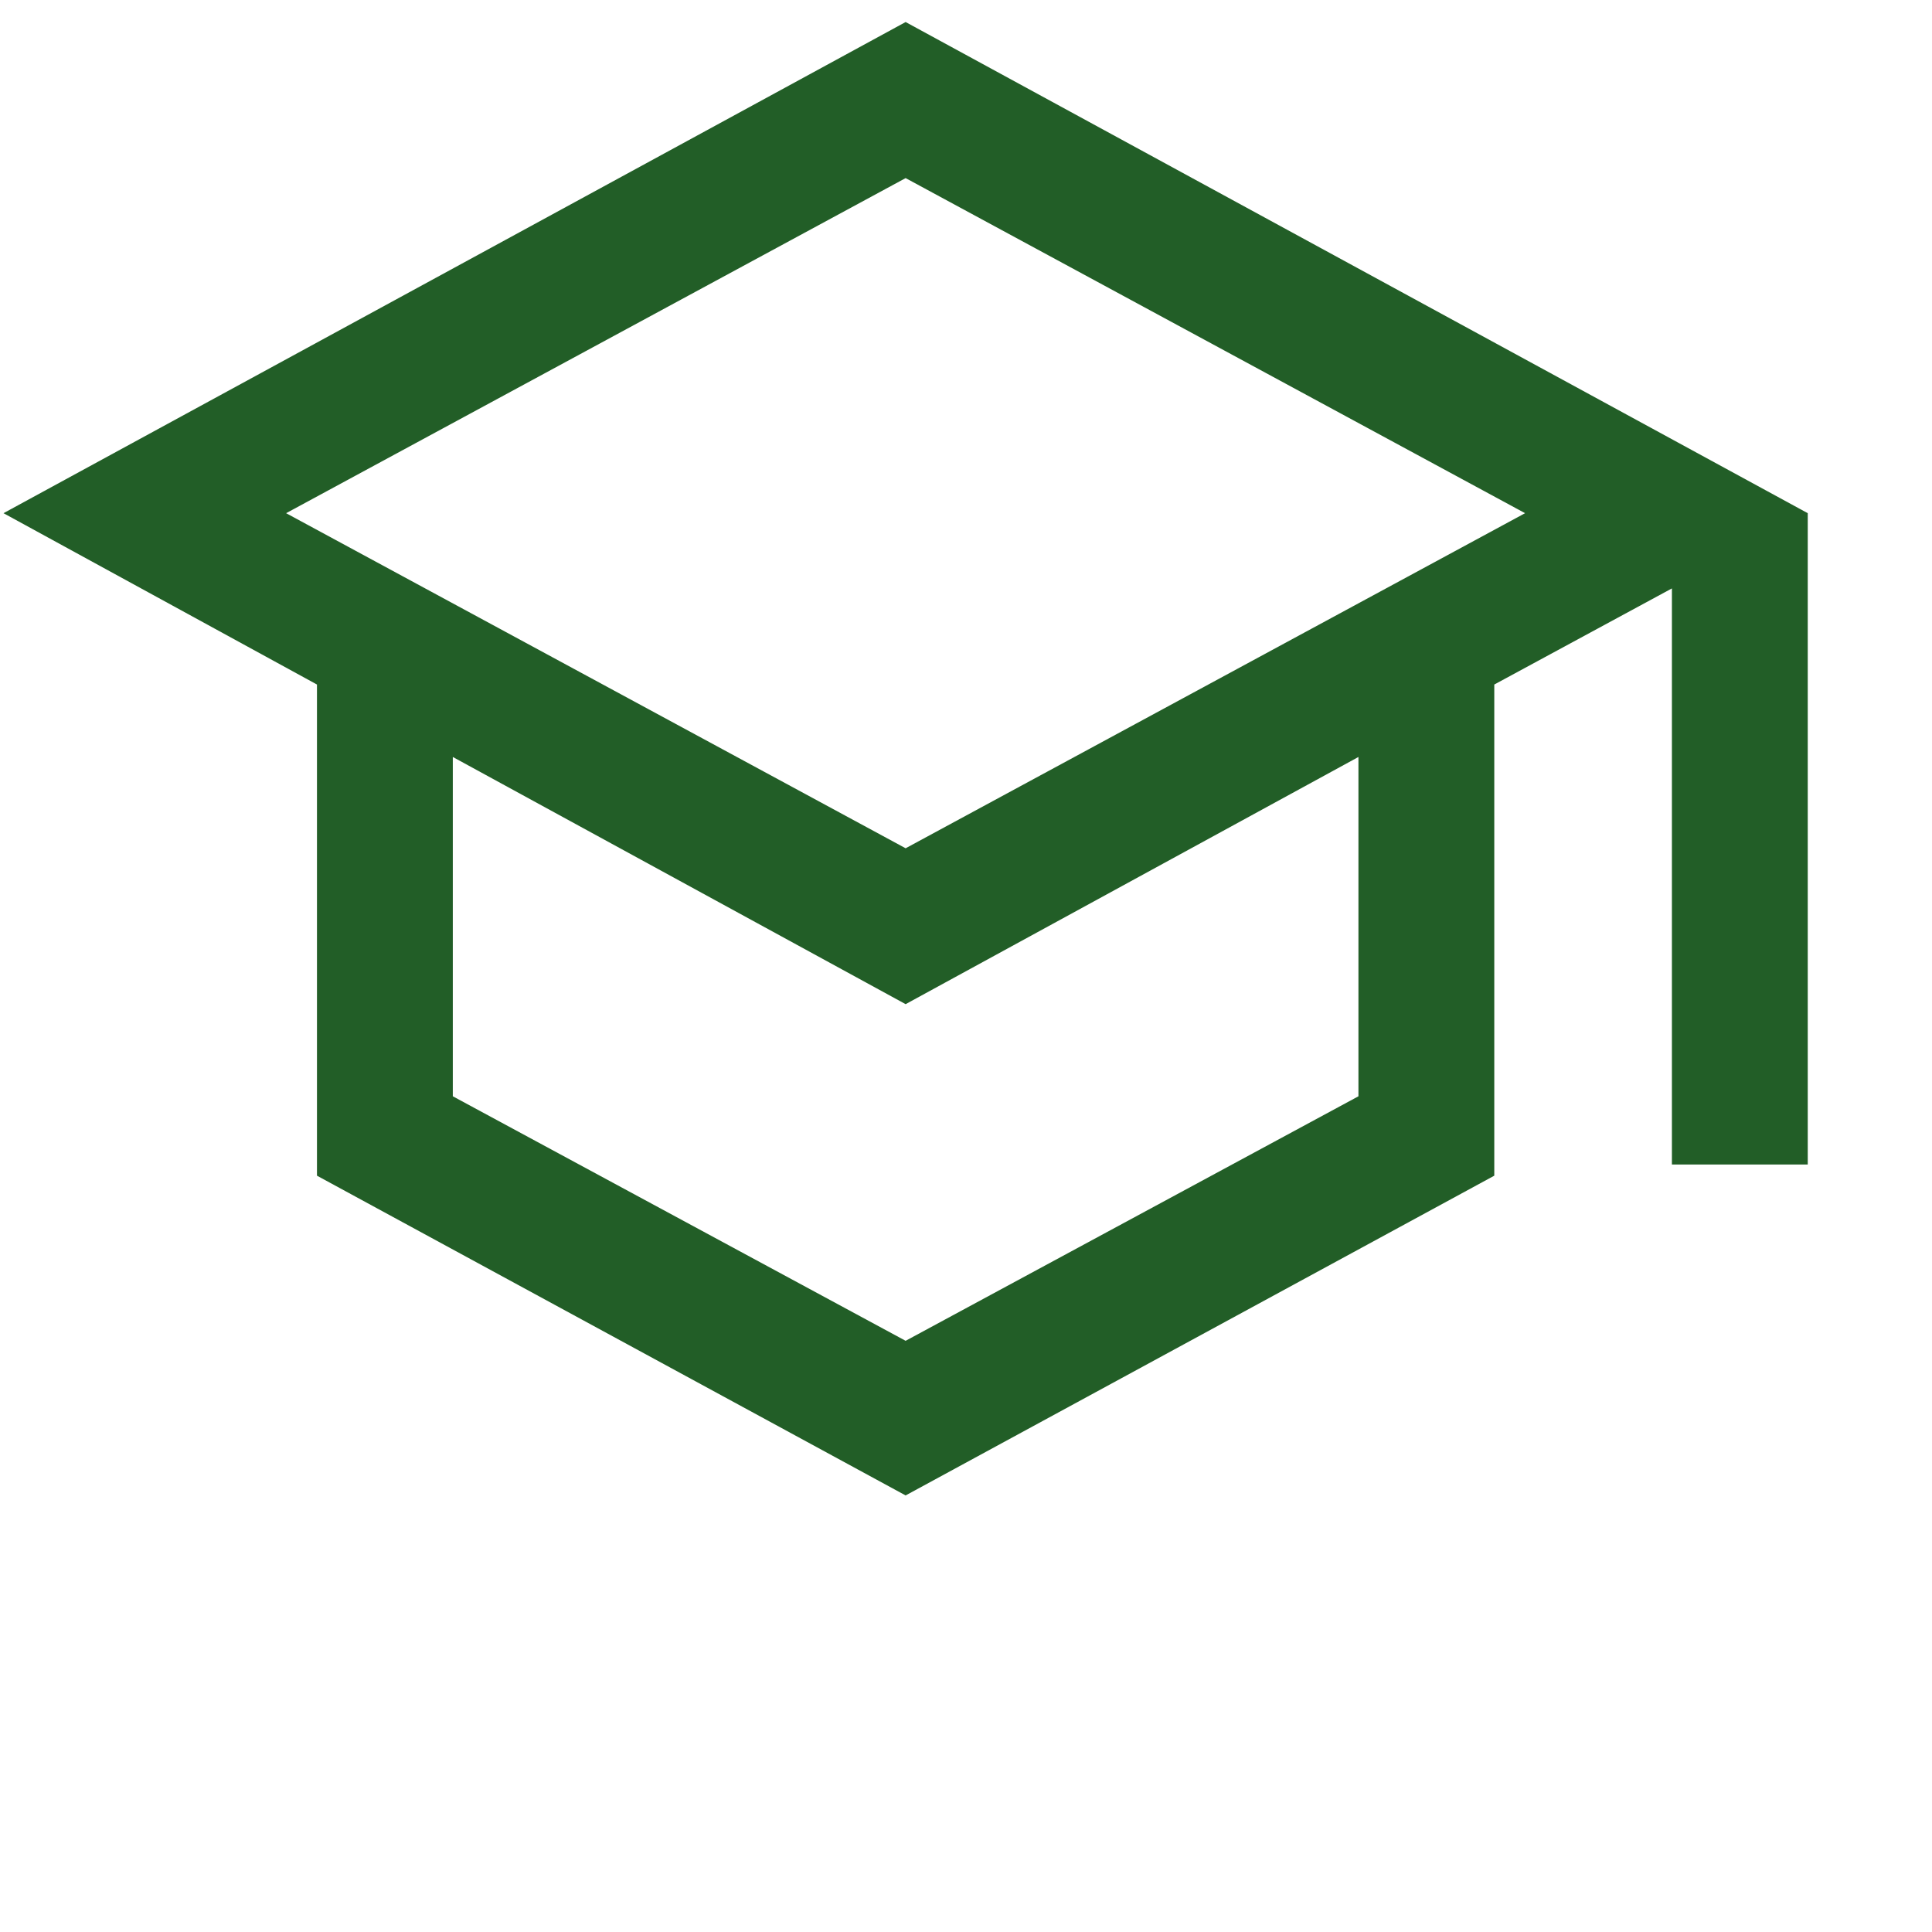 <svg width="32" height="32" viewBox="0 0 32 32" fill="none" xmlns="http://www.w3.org/2000/svg">
<path d="M15 24.769L5.25 19.473V11.338L0.058 8.5L15 0.365L29.942 8.5V19.288H27.692V9.746L24.75 11.338V19.473L15 24.769ZM15 14.05L25.26 8.5L15 2.95L4.739 8.5L15 14.05ZM15 22.208L22.5 18.158V12.538L15 16.632L7.5 12.538V18.158L15 22.208Z" fill="#225E27"/>
</svg>
